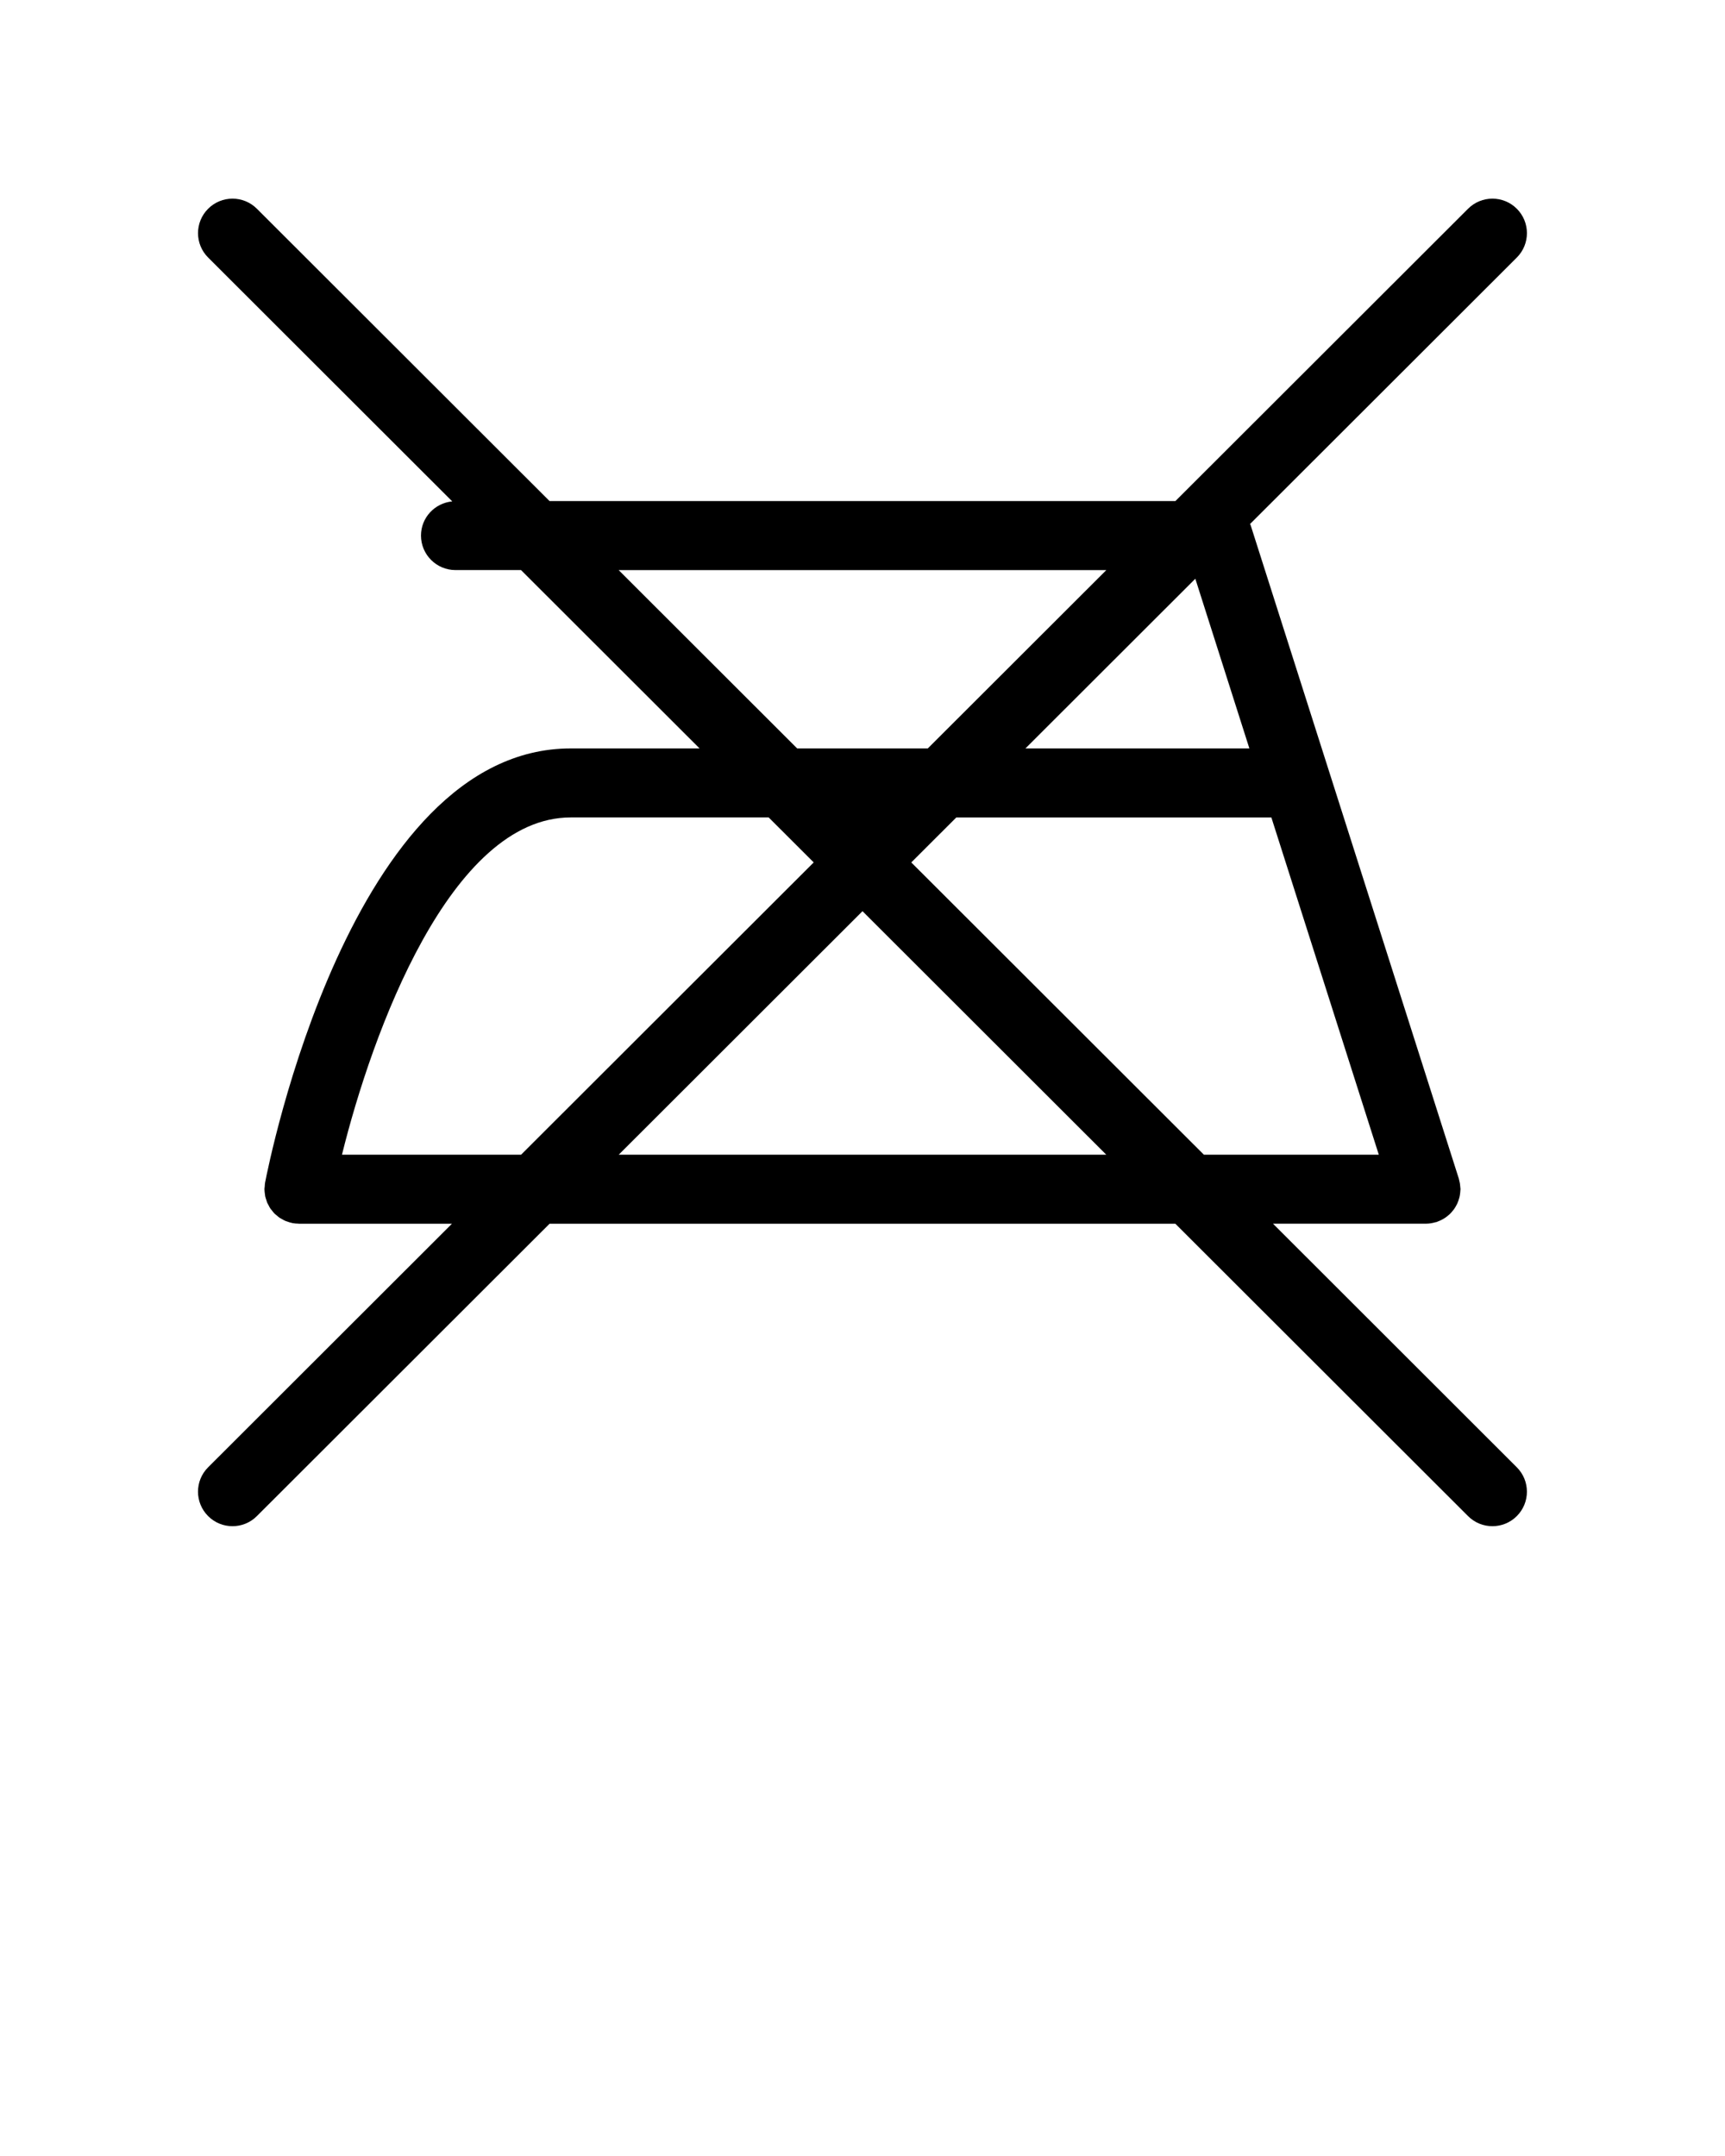 <svg xmlns="http://www.w3.org/2000/svg" xmlns:xlink="http://www.w3.org/1999/xlink" version="1.1" x="0px" y="0px" viewBox="605.5 120.982 100 125" enable-background="new 605.5 120.982 100 100" xml:space="preserve"><path d="M679.297,191.93h8.864c0.002,0,0.004,0.001,0.006,0.001c0.005,0,0.011-0.002,0.016-0.003  c0.186-0.001,0.361-0.034,0.531-0.083c0.021-0.006,0.041-0.003,0.062-0.01c0.027-0.009,0.05-0.023,0.076-0.033  c0.069-0.025,0.136-0.055,0.201-0.087c0.056-0.027,0.109-0.056,0.161-0.088c0.056-0.034,0.108-0.072,0.161-0.112  c0.052-0.039,0.102-0.079,0.149-0.123c0.047-0.043,0.089-0.089,0.131-0.137c0.043-0.048,0.085-0.097,0.122-0.148  c0.039-0.052,0.072-0.106,0.105-0.163c0.032-0.054,0.062-0.107,0.09-0.164c0.027-0.06,0.051-0.12,0.073-0.183  c0.021-0.062,0.041-0.122,0.057-0.185c0.016-0.061,0.026-0.121,0.035-0.184c0.011-0.071,0.019-0.142,0.021-0.213  c0.001-0.029,0.009-0.057,0.009-0.086c0-0.034-0.009-0.066-0.01-0.1c-0.004-0.068-0.01-0.137-0.021-0.205  c-0.012-0.071-0.026-0.14-0.045-0.208c-0.008-0.032-0.01-0.063-0.02-0.095l-12.072-37.896c-0.008-0.023-0.023-0.041-0.032-0.063  l15.464-15.448c0.782-0.781,0.782-2.047,0.002-2.828c-0.78-0.782-2.048-0.782-2.828-0.002l-16.966,16.949h-36.281l-16.966-16.949  c-0.779-0.779-2.047-0.781-2.828,0.002c-0.78,0.781-0.78,2.047,0.002,2.828l14.152,14.138c-1.016,0.096-1.813,0.941-1.813,1.981  c0,1.104,0.896,2,2,2h3.799l10.351,10.341h-7.47c-12.757,0-17.521,24.151-17.719,25.179c-0.014,0.074-0.014,0.147-0.02,0.221  c-0.004,0.052-0.016,0.103-0.016,0.155c0,0.004,0.001,0.007,0.001,0.01c0.001,0.101,0.015,0.197,0.029,0.294  c0.006,0.034,0.005,0.071,0.013,0.105c0.016,0.078,0.045,0.152,0.07,0.229c0.017,0.048,0.026,0.1,0.047,0.146  c0.02,0.047,0.049,0.089,0.072,0.134c0.036,0.069,0.068,0.141,0.112,0.204c0.022,0.034,0.052,0.062,0.077,0.094  c0.053,0.069,0.104,0.14,0.166,0.201c0.034,0.034,0.075,0.061,0.111,0.092c0.061,0.053,0.119,0.107,0.187,0.152  c0.029,0.02,0.062,0.032,0.093,0.051c0.082,0.049,0.164,0.098,0.254,0.135c0.022,0.01,0.049,0.014,0.072,0.022  c0.101,0.038,0.203,0.072,0.311,0.093l0.009,0.003c0.114,0.022,0.228,0.03,0.341,0.032c0.012,0.001,0.023,0.004,0.035,0.004h8.871  l-14.136,14.122c-0.782,0.781-0.782,2.047-0.002,2.828c0.391,0.392,0.902,0.587,1.415,0.587c0.512,0,1.023-0.195,1.413-0.585  l16.969-16.952h36.275l16.969,16.952c0.39,0.39,0.901,0.585,1.413,0.585s1.024-0.195,1.415-0.587c0.78-0.781,0.78-2.047-0.002-2.828  L679.297,191.93z M679.202,168.375l6.229,19.555h-10.14l-16.963-16.946l2.611-2.608H679.202z M677.928,164.375h-12.983l9.849-9.84  L677.928,164.375z M641.363,154.034h28.273l-10.352,10.341h-7.57L641.363,154.034z M625.324,187.93  c1.747-7.066,6.28-19.555,13.262-19.555h11.474l2.611,2.608l-16.963,16.946H625.324z M641.367,187.93l14.133-14.119l14.133,14.119  H641.367z"/></svg>